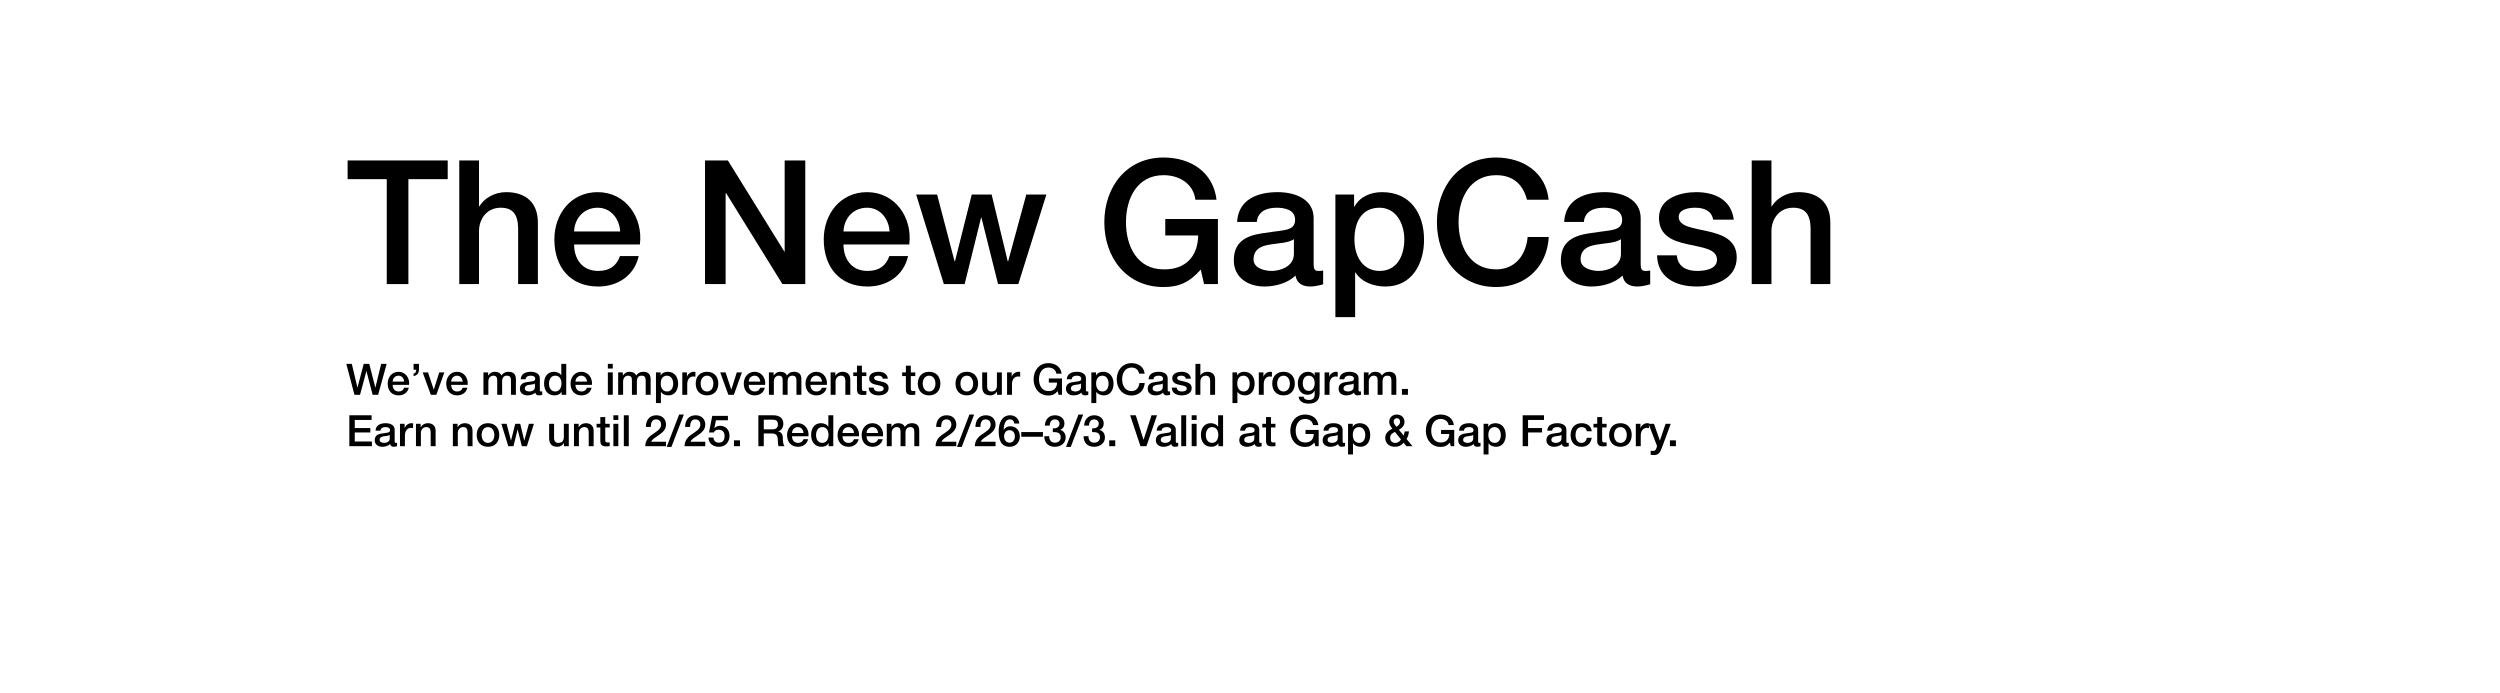 <svg width="924" height="256" viewBox="0 0 924 256" fill="none" xmlns="http://www.w3.org/2000/svg">
<path d="M647.432 105V59.304H654.727V76.264H654.855C656.647 73.256 660.424 71.016 664.776 71.016C671.944 71.016 676.487 74.856 676.487 82.28V105H669.191V84.2C669.063 79.016 667.015 76.776 662.727 76.776C657.863 76.776 654.727 80.616 654.727 85.48V105H647.432Z" fill="black"/>
<path d="M612.452 94.376H619.748C620.132 98.6 623.332 100.136 627.236 100.136C629.988 100.136 634.788 99.56 634.596 95.784C634.404 91.944 629.092 91.496 623.78 90.28C618.404 89.128 613.156 87.208 613.156 80.488C613.156 73.256 620.964 71.016 626.98 71.016C633.764 71.016 639.908 73.832 640.804 81.192H633.188C632.548 77.736 629.668 76.776 626.468 76.776C624.356 76.776 620.452 77.288 620.452 80.168C620.452 83.752 625.828 84.264 631.204 85.48C636.516 86.696 641.892 88.616 641.892 95.144C641.892 103.016 633.956 105.896 627.108 105.896C618.788 105.896 612.58 102.184 612.452 94.376Z" fill="black"/>
<path d="M599.098 93.864V88.424C596.858 89.896 593.338 89.832 590.138 90.408C587.002 90.92 584.186 92.072 584.186 95.912C584.186 99.176 588.346 100.136 590.906 100.136C594.106 100.136 599.098 98.472 599.098 93.864ZM606.394 80.616V97.64C606.394 99.432 606.778 100.136 608.122 100.136C608.57 100.136 609.146 100.136 609.914 100.008V105.064C608.826 105.448 606.522 105.896 605.306 105.896C602.362 105.896 600.25 104.872 599.674 101.864C596.794 104.68 592.122 105.896 588.218 105.896C582.266 105.896 576.89 102.696 576.89 96.232C576.89 87.976 583.482 86.632 589.626 85.928C594.874 84.968 599.546 85.544 599.546 81.256C599.546 77.48 595.642 76.776 592.698 76.776C588.602 76.776 585.722 78.44 585.402 82.024H578.106C578.618 73.512 585.85 71.016 593.146 71.016C599.61 71.016 606.394 73.64 606.394 80.616Z" fill="black"/>
<path d="M572.366 73.832H564.366C563.022 68.584 559.63 64.744 552.974 64.744C543.182 64.744 539.086 73.384 539.086 82.152C539.086 90.92 543.182 99.56 552.974 99.56C560.078 99.56 563.982 94.248 564.622 87.592H572.43C571.79 98.536 564.046 106.088 552.974 106.088C539.278 106.088 531.086 95.208 531.086 82.152C531.086 69.096 539.278 58.216 552.974 58.216C563.278 58.28 571.406 63.976 572.366 73.832Z" fill="black"/>
<path d="M519.033 88.488C519.033 82.472 515.897 76.776 509.881 76.776C503.737 76.776 500.601 81.448 500.601 88.488C500.601 95.144 503.993 100.136 509.881 100.136C516.537 100.136 519.033 94.248 519.033 88.488ZM493.561 117.224V71.912H500.473V76.392H500.601C502.649 72.616 506.617 71.016 510.841 71.016C521.273 71.016 526.329 78.952 526.329 88.616C526.329 97.512 521.849 105.896 512.057 105.896C507.833 105.896 503.289 104.36 500.985 100.712H500.857V117.224H493.561Z" fill="black"/>
<path d="M478.223 93.864V88.424C475.983 89.896 472.463 89.832 469.263 90.408C466.127 90.92 463.311 92.072 463.311 95.912C463.311 99.176 467.471 100.136 470.031 100.136C473.231 100.136 478.223 98.472 478.223 93.864ZM485.519 80.616V97.64C485.519 99.432 485.903 100.136 487.247 100.136C487.695 100.136 488.271 100.136 489.039 100.008V105.064C487.951 105.448 485.647 105.896 484.431 105.896C481.487 105.896 479.375 104.872 478.799 101.864C475.919 104.68 471.247 105.896 467.343 105.896C461.391 105.896 456.015 102.696 456.015 96.232C456.015 87.976 462.607 86.632 468.751 85.928C473.999 84.968 478.671 85.544 478.671 81.256C478.671 77.48 474.767 76.776 471.823 76.776C467.727 76.776 464.847 78.44 464.527 82.024H457.231C457.743 73.512 464.975 71.016 472.271 71.016C478.735 71.016 485.519 73.64 485.519 80.616Z" fill="black"/>
<path d="M450.14 80.936V105H445.02L443.804 99.624C439.516 104.488 435.612 106.088 430.044 106.088C416.348 106.088 408.156 95.208 408.156 82.152C408.156 69.096 416.348 58.216 430.044 58.216C440.028 58.216 448.412 63.528 449.628 73.832H441.82C441.052 67.816 435.804 64.744 430.044 64.744C420.252 64.744 416.156 73.384 416.156 82.152C416.156 90.92 420.252 99.56 430.044 99.56C438.236 99.688 442.716 94.76 442.844 87.016H430.684V80.936H450.14Z" fill="black"/>
<path d="M348.851 105L338.611 71.912H346.355L352.819 96.616H352.947L359.155 71.912H366.515L372.467 96.616H372.595L379.315 71.912H386.739L376.371 105H368.883L362.739 80.424H362.611L356.531 105H348.851Z" fill="black"/>
<path d="M336.073 90.344H311.753C311.753 95.528 314.569 100.136 320.649 100.136C324.873 100.136 327.433 98.28 328.713 94.632H335.625C334.025 101.864 327.881 105.896 320.649 105.896C310.281 105.896 304.457 98.664 304.457 88.488C304.457 79.08 310.601 71.016 320.457 71.016C330.889 71.016 337.289 80.424 336.073 90.344ZM311.753 85.544H328.777C328.521 80.936 325.385 76.776 320.457 76.776C315.401 76.776 311.945 80.616 311.753 85.544Z" fill="black"/>
<path d="M260.573 105V59.304H269.021L289.885 92.968H290.013V59.304H297.629V105H289.181L268.381 71.4H268.189V105H260.573Z" fill="black"/>
<path d="M236.51 90.344H212.19C212.19 95.528 215.006 100.136 221.086 100.136C225.31 100.136 227.87 98.28 229.15 94.632H236.062C234.462 101.864 228.318 105.896 221.086 105.896C210.718 105.896 204.894 98.664 204.894 88.488C204.894 79.08 211.038 71.016 220.894 71.016C231.326 71.016 237.726 80.424 236.51 90.344ZM212.19 85.544H229.214C228.958 80.936 225.822 76.776 220.894 76.776C215.838 76.776 212.382 80.616 212.19 85.544Z" fill="black"/>
<path d="M169.744 105V59.304H177.04V76.264H177.168C178.96 73.256 182.736 71.016 187.088 71.016C194.256 71.016 198.8 74.856 198.8 82.28V105H191.504V84.2C191.376 79.016 189.328 76.776 185.04 76.776C180.176 76.776 177.04 80.616 177.04 85.48V105H169.744Z" fill="black"/>
<path d="M128.479 66.216V59.304H165.471V66.216H150.943V105H142.943V66.216H128.479Z" fill="black"/>
<path d="M617.196 164.909V162.749H619.42V164.909H617.196Z" fill="black"/>
<path d="M612.447 164.876L609.311 156.636H611.311L613.471 162.812H613.503L615.599 156.636H617.503L614.287 165.356C613.695 166.844 613.263 168.188 611.359 168.188C610.927 168.188 610.511 168.156 610.095 168.092V166.556C610.383 166.604 610.671 166.668 610.959 166.668C611.807 166.668 612.015 166.22 612.239 165.516L612.447 164.876Z" fill="black"/>
<path d="M604.598 164.909V156.637H606.31V158.237H606.342C606.55 157.357 607.638 156.413 608.758 156.413C609.174 156.413 609.286 156.445 609.446 156.461V158.221C609.19 158.189 608.918 158.141 608.662 158.141C607.414 158.141 606.422 159.149 606.422 160.973V164.909H604.598Z" fill="black"/>
<path d="M598.906 163.693C600.538 163.693 601.258 162.205 601.258 160.765C601.258 159.341 600.538 157.853 598.906 157.853C597.274 157.853 596.554 159.341 596.554 160.765C596.554 162.205 597.274 163.693 598.906 163.693ZM598.906 165.133C596.25 165.133 594.73 163.309 594.73 160.765C594.73 158.237 596.25 156.413 598.906 156.413C601.562 156.413 603.082 158.237 603.082 160.765C603.082 163.309 601.562 165.133 598.906 165.133Z" fill="black"/>
<path d="M588.954 157.996V156.636H590.33V154.156H592.154V156.636H593.802V157.996H592.154V162.412C592.154 163.164 592.218 163.548 593.034 163.548C593.29 163.548 593.546 163.548 593.802 163.484V164.892C593.402 164.924 593.018 164.988 592.618 164.988C590.714 164.988 590.362 164.252 590.33 162.876V157.996H588.954Z" fill="black"/>
<path d="M588.303 159.405H586.479C586.335 158.397 585.599 157.853 584.591 157.853C583.647 157.853 582.319 158.349 582.319 160.861C582.319 162.237 582.927 163.693 584.511 163.693C585.567 163.693 586.303 162.989 586.479 161.805H588.303C587.967 163.949 586.639 165.133 584.511 165.133C581.919 165.133 580.495 163.293 580.495 160.861C580.495 158.365 581.855 156.413 584.575 156.413C586.495 156.413 588.127 157.373 588.303 159.405Z" fill="black"/>
<path d="M577.109 162.125V160.765C576.549 161.133 575.669 161.117 574.869 161.261C574.085 161.389 573.381 161.677 573.381 162.637C573.381 163.453 574.421 163.693 575.061 163.693C575.861 163.693 577.109 163.277 577.109 162.125ZM578.933 158.813V163.069C578.933 163.517 579.029 163.693 579.365 163.693C579.477 163.693 579.621 163.693 579.813 163.661V164.925C579.541 165.021 578.965 165.133 578.661 165.133C577.925 165.133 577.397 164.877 577.253 164.125C576.533 164.829 575.365 165.133 574.389 165.133C572.901 165.133 571.557 164.333 571.557 162.717C571.557 160.653 573.205 160.317 574.741 160.141C576.053 159.901 577.221 160.045 577.221 158.973C577.221 158.029 576.245 157.853 575.509 157.853C574.485 157.853 573.765 158.269 573.685 159.165H571.861C571.989 157.037 573.797 156.413 575.621 156.413C577.237 156.413 578.933 157.069 578.933 158.813Z" fill="black"/>
<path d="M562.776 164.908V153.484H570.664V155.212H564.776V158.204H569.944V159.836H564.776V164.908H562.776Z" fill="black"/>
<path d="M554.702 160.781C554.702 159.277 553.918 157.853 552.414 157.853C550.878 157.853 550.094 159.021 550.094 160.781C550.094 162.445 550.942 163.693 552.414 163.693C554.078 163.693 554.702 162.221 554.702 160.781ZM548.334 167.965V156.637H550.062V157.757H550.094C550.606 156.813 551.598 156.413 552.654 156.413C555.262 156.413 556.526 158.397 556.526 160.813C556.526 163.037 555.406 165.133 552.958 165.133C551.902 165.133 550.766 164.749 550.19 163.837H550.158V167.965H548.334Z" fill="black"/>
<path d="M544.499 162.125V160.765C543.939 161.133 543.059 161.117 542.259 161.261C541.475 161.389 540.771 161.677 540.771 162.637C540.771 163.453 541.811 163.693 542.451 163.693C543.251 163.693 544.499 163.277 544.499 162.125ZM546.323 158.813V163.069C546.323 163.517 546.419 163.693 546.755 163.693C546.867 163.693 547.011 163.693 547.203 163.661V164.925C546.931 165.021 546.355 165.133 546.051 165.133C545.315 165.133 544.787 164.877 544.643 164.125C543.923 164.829 542.755 165.133 541.779 165.133C540.291 165.133 538.947 164.333 538.947 162.717C538.947 160.653 540.595 160.317 542.131 160.141C543.443 159.901 544.611 160.045 544.611 158.973C544.611 158.029 543.635 157.853 542.899 157.853C541.875 157.853 541.155 158.269 541.075 159.165H539.251C539.379 157.037 541.187 156.413 543.011 156.413C544.627 156.413 546.323 157.069 546.323 158.813Z" fill="black"/>
<path d="M537.479 158.892V164.908H536.199L535.895 163.564C534.823 164.78 533.847 165.18 532.455 165.18C529.031 165.18 526.983 162.46 526.983 159.196C526.983 155.932 529.031 153.212 532.455 153.212C534.951 153.212 537.047 154.54 537.351 157.116H535.399C535.207 155.612 533.895 154.844 532.455 154.844C530.007 154.844 528.983 157.004 528.983 159.196C528.983 161.388 530.007 163.548 532.455 163.548C534.503 163.58 535.623 162.348 535.655 160.412H532.615V158.892H537.479Z" fill="black"/>
<path d="M516.299 154.572C515.627 154.572 515.083 155.068 515.083 155.836C515.083 156.588 515.707 157.164 516.123 157.74C516.811 157.276 517.467 156.796 517.467 155.884C517.467 155.132 517.003 154.572 516.299 154.572ZM517.803 162.412L515.563 159.628C514.891 160.044 513.803 160.412 513.803 161.772C513.803 163.004 514.587 163.692 515.643 163.692C516.971 163.692 517.451 162.876 517.803 162.412ZM519.819 164.908L518.779 163.628C517.931 164.668 516.907 165.132 515.579 165.132C513.483 165.132 511.979 163.884 511.979 161.74C511.979 160.124 513.291 159.1 514.603 158.428C514.011 157.676 513.451 156.924 513.451 155.932C513.451 154.284 514.699 153.212 516.251 153.212C517.723 153.212 519.099 154.124 519.099 155.948C519.099 157.292 518.139 158.252 517.035 158.844L518.811 160.988C518.939 160.636 519.083 160.188 519.163 159.452H520.763C520.651 160.444 520.379 161.452 519.867 162.252L522.059 164.908H519.819Z" fill="black"/>
<path d="M504.608 160.781C504.608 159.277 503.824 157.853 502.32 157.853C500.784 157.853 500 159.021 500 160.781C500 162.445 500.848 163.693 502.32 163.693C503.984 163.693 504.608 162.221 504.608 160.781ZM498.24 167.965V156.637H499.968V157.757H500C500.512 156.813 501.504 156.413 502.56 156.413C505.168 156.413 506.432 158.397 506.432 160.813C506.432 163.037 505.312 165.133 502.864 165.133C501.808 165.133 500.672 164.749 500.096 163.837H500.064V167.965H498.24Z" fill="black"/>
<path d="M494.406 162.125V160.765C493.846 161.133 492.966 161.117 492.166 161.261C491.382 161.389 490.678 161.677 490.678 162.637C490.678 163.453 491.718 163.693 492.358 163.693C493.158 163.693 494.406 163.277 494.406 162.125ZM496.23 158.813V163.069C496.23 163.517 496.326 163.693 496.662 163.693C496.774 163.693 496.918 163.693 497.11 163.661V164.925C496.838 165.021 496.262 165.133 495.958 165.133C495.222 165.133 494.694 164.877 494.55 164.125C493.83 164.829 492.662 165.133 491.686 165.133C490.198 165.133 488.854 164.333 488.854 162.717C488.854 160.653 490.502 160.317 492.038 160.141C493.35 159.901 494.518 160.045 494.518 158.973C494.518 158.029 493.542 157.853 492.806 157.853C491.782 157.853 491.062 158.269 490.982 159.165H489.158C489.286 157.037 491.094 156.413 492.918 156.413C494.534 156.413 496.23 157.069 496.23 158.813Z" fill="black"/>
<path d="M487.385 158.892V164.908H486.105L485.801 163.564C484.729 164.78 483.753 165.18 482.361 165.18C478.937 165.18 476.889 162.46 476.889 159.196C476.889 155.932 478.937 153.212 482.361 153.212C484.857 153.212 486.953 154.54 487.257 157.116H485.305C485.113 155.612 483.801 154.844 482.361 154.844C479.913 154.844 478.889 157.004 478.889 159.196C478.889 161.388 479.913 163.548 482.361 163.548C484.409 163.58 485.529 162.348 485.561 160.412H482.521V158.892H487.385Z" fill="black"/>
<path d="M466.548 157.996V156.636H467.924V154.156H469.748V156.636H471.396V157.996H469.748V162.412C469.748 163.164 469.812 163.548 470.628 163.548C470.884 163.548 471.14 163.548 471.396 163.484V164.892C470.996 164.924 470.612 164.988 470.212 164.988C468.308 164.988 467.956 164.252 467.924 162.876V157.996H466.548Z" fill="black"/>
<path d="M463.593 162.125V160.765C463.033 161.133 462.153 161.117 461.353 161.261C460.569 161.389 459.865 161.677 459.865 162.637C459.865 163.453 460.905 163.693 461.545 163.693C462.345 163.693 463.593 163.277 463.593 162.125ZM465.417 158.813V163.069C465.417 163.517 465.513 163.693 465.849 163.693C465.961 163.693 466.105 163.693 466.297 163.661V164.925C466.025 165.021 465.449 165.133 465.145 165.133C464.409 165.133 463.881 164.877 463.737 164.125C463.017 164.829 461.849 165.133 460.873 165.133C459.385 165.133 458.041 164.333 458.041 162.717C458.041 160.653 459.689 160.317 461.225 160.141C462.537 159.901 463.705 160.045 463.705 158.973C463.705 158.029 462.729 157.853 461.993 157.853C460.969 157.853 460.249 158.269 460.169 159.165H458.345C458.473 157.037 460.281 156.413 462.105 156.413C463.721 156.413 465.417 157.069 465.417 158.813Z" fill="black"/>
<path d="M445.679 160.86C445.679 162.284 446.383 163.692 447.967 163.692C449.599 163.692 450.287 162.204 450.287 160.764C450.287 158.94 449.407 157.852 447.999 157.852C446.287 157.852 445.679 159.372 445.679 160.86ZM452.047 153.484V164.908H450.319V163.788H450.287C449.807 164.732 448.767 165.132 447.727 165.132C445.119 165.132 443.855 163.196 443.855 160.716C443.855 157.724 445.631 156.412 447.439 156.412C448.479 156.412 449.631 156.796 450.191 157.708H450.223V153.484H452.047Z" fill="black"/>
<path d="M440.443 164.908V156.636H442.267V164.908H440.443ZM440.443 155.212V153.484H442.267V155.212H440.443Z" fill="black"/>
<path d="M436.584 164.908V153.484H438.408V164.908H436.584Z" fill="black"/>
<path d="M432.749 162.125V160.765C432.189 161.133 431.309 161.117 430.509 161.261C429.725 161.389 429.021 161.677 429.021 162.637C429.021 163.453 430.061 163.693 430.701 163.693C431.501 163.693 432.749 163.277 432.749 162.125ZM434.573 158.813V163.069C434.573 163.517 434.669 163.693 435.005 163.693C435.117 163.693 435.261 163.693 435.453 163.661V164.925C435.181 165.021 434.605 165.133 434.301 165.133C433.565 165.133 433.037 164.877 432.893 164.125C432.173 164.829 431.005 165.133 430.029 165.133C428.541 165.133 427.197 164.333 427.197 162.717C427.197 160.653 428.845 160.317 430.381 160.141C431.693 159.901 432.861 160.045 432.861 158.973C432.861 158.029 431.885 157.853 431.149 157.853C430.125 157.853 429.405 158.269 429.325 159.165H427.501C427.629 157.037 429.437 156.413 431.261 156.413C432.877 156.413 434.573 157.069 434.573 158.813Z" fill="black"/>
<path d="M421.507 164.908L417.699 153.484H419.779L422.643 162.524H422.675L425.603 153.484H427.635L423.731 164.908H421.507Z" fill="black"/>
<path d="M409.977 164.909V162.749H412.201V164.909H409.977Z" fill="black"/>
<path d="M403.63 159.708V158.348C404.846 158.396 406.11 157.964 406.11 156.588C406.11 155.644 405.374 155.004 404.366 155.004C403.102 155.004 402.478 156.14 402.51 157.292H400.686C400.782 155.116 402.142 153.484 404.398 153.484C406.142 153.484 407.934 154.492 407.934 156.476C407.934 157.596 407.422 158.492 406.35 158.876V158.908C407.614 159.164 408.382 160.268 408.382 161.708C408.382 163.82 406.558 165.132 404.414 165.132C401.822 165.132 400.526 163.564 400.478 161.228H402.302C402.254 162.588 402.99 163.612 404.414 163.612C405.63 163.612 406.558 162.892 406.558 161.612C406.558 159.868 405.07 159.644 403.63 159.708Z" fill="black"/>
<path d="M394.005 165.18L398.597 153.212H400.341L395.749 165.18H394.005Z" fill="black"/>
<path d="M389.115 159.708V158.348C390.331 158.396 391.595 157.964 391.595 156.588C391.595 155.644 390.859 155.004 389.851 155.004C388.587 155.004 387.963 156.14 387.995 157.292H386.171C386.267 155.116 387.627 153.484 389.883 153.484C391.627 153.484 393.419 154.492 393.419 156.476C393.419 157.596 392.907 158.492 391.835 158.876V158.908C393.099 159.164 393.867 160.268 393.867 161.708C393.867 163.82 392.043 165.132 389.899 165.132C387.307 165.132 386.011 163.564 385.963 161.228H387.787C387.739 162.588 388.475 163.612 389.899 163.612C391.115 163.612 392.043 162.892 392.043 161.612C392.043 159.868 390.555 159.644 389.115 159.708Z" fill="black"/>
<path d="M377.467 161.42V159.692H385.467V161.42H377.467Z" fill="black"/>
<path d="M373.136 163.612C374.448 163.612 375.104 162.476 375.104 161.276C375.104 160.076 374.448 158.988 373.136 158.988C371.808 158.988 371.12 160.044 371.12 161.276C371.12 162.492 371.808 163.612 373.136 163.612ZM376.72 156.54H374.896C374.816 155.628 374.208 155.004 373.264 155.004C371.28 155.004 371.056 157.372 370.944 158.844L370.976 158.876C371.472 157.996 372.4 157.548 373.392 157.548C375.616 157.548 376.928 159.164 376.928 161.308C376.928 163.484 375.44 165.132 373.2 165.132C369.904 165.132 369.12 162.54 369.12 159.276C369.12 156.604 370.176 153.484 373.344 153.484C375.12 153.484 376.624 154.716 376.72 156.54Z" fill="black"/>
<path d="M367.957 163.276V164.908H360.309C360.325 163.068 361.269 161.676 362.773 160.668C364.229 159.612 366.117 158.732 366.149 156.988C366.165 156.188 365.829 155.004 364.261 155.004C362.821 155.004 362.389 156.236 362.341 157.804H360.517C360.517 155.324 361.877 153.484 364.373 153.484C367.109 153.484 367.973 155.484 367.973 156.924C367.973 158.7 366.757 159.804 365.477 160.7C364.181 161.596 362.821 162.284 362.501 163.276H367.957Z" fill="black"/>
<path d="M353.708 165.18L358.3 153.212H360.044L355.452 165.18H353.708Z" fill="black"/>
<path d="M353.442 163.276V164.908H345.794C345.81 163.068 346.754 161.676 348.258 160.668C349.714 159.612 351.602 158.732 351.634 156.988C351.65 156.188 351.314 155.004 349.746 155.004C348.306 155.004 347.874 156.236 347.826 157.804H346.002C346.002 155.324 347.362 153.484 349.858 153.484C352.594 153.484 353.458 155.484 353.458 156.924C353.458 158.7 352.242 159.804 350.962 160.7C349.666 161.596 348.306 162.284 347.986 163.276H353.442Z" fill="black"/>
<path d="M327.755 164.909V156.637H329.483V157.789H329.531C330.075 156.973 330.763 156.413 332.075 156.413C333.083 156.413 334.027 156.845 334.395 157.789C335.003 156.941 335.787 156.413 336.987 156.413C338.731 156.413 339.755 157.181 339.755 159.197V164.909H337.931V160.077C337.931 158.765 337.851 157.853 336.427 157.853C335.195 157.853 334.667 158.669 334.667 160.061V164.909H332.843V159.597C332.843 158.461 332.491 157.853 331.387 157.853C330.443 157.853 329.579 158.621 329.579 159.997V164.909H327.755Z" fill="black"/>
<path d="M326.368 161.245H320.288C320.288 162.541 320.992 163.693 322.512 163.693C323.568 163.693 324.208 163.229 324.528 162.317H326.256C325.856 164.125 324.32 165.133 322.512 165.133C319.92 165.133 318.464 163.325 318.464 160.781C318.464 158.429 320 156.413 322.464 156.413C325.072 156.413 326.672 158.765 326.368 161.245ZM320.288 160.045H324.544C324.48 158.893 323.696 157.853 322.464 157.853C321.2 157.853 320.336 158.813 320.288 160.045Z" fill="black"/>
<path d="M317.477 161.245H311.397C311.397 162.541 312.101 163.693 313.621 163.693C314.677 163.693 315.317 163.229 315.637 162.317H317.365C316.965 164.125 315.429 165.133 313.621 165.133C311.029 165.133 309.573 163.325 309.573 160.781C309.573 158.429 311.109 156.413 313.573 156.413C316.181 156.413 317.781 158.765 317.477 161.245ZM311.397 160.045H315.653C315.589 158.893 314.805 157.853 313.573 157.853C312.309 157.853 311.445 158.813 311.397 160.045Z" fill="black"/>
<path d="M301.616 160.86C301.616 162.284 302.32 163.692 303.904 163.692C305.536 163.692 306.224 162.204 306.224 160.764C306.224 158.94 305.344 157.852 303.936 157.852C302.224 157.852 301.616 159.372 301.616 160.86ZM307.984 153.484V164.908H306.256V163.788H306.224C305.744 164.732 304.704 165.132 303.664 165.132C301.056 165.132 299.792 163.196 299.792 160.716C299.792 157.724 301.568 156.412 303.376 156.412C304.416 156.412 305.568 156.796 306.128 157.708H306.16V153.484H307.984Z" fill="black"/>
<path d="M298.805 161.245H292.725C292.725 162.541 293.429 163.693 294.949 163.693C296.005 163.693 296.645 163.229 296.965 162.317H298.693C298.293 164.125 296.757 165.133 294.949 165.133C292.357 165.133 290.901 163.325 290.901 160.781C290.901 158.429 292.437 156.413 294.901 156.413C297.509 156.413 299.109 158.765 298.805 161.245ZM292.725 160.045H296.981C296.917 158.893 296.133 157.853 294.901 157.853C293.637 157.853 292.773 158.813 292.725 160.045Z" fill="black"/>
<path d="M282.292 155.116V158.684H285.572C286.836 158.684 287.524 158.06 287.524 156.86C287.524 155.404 286.58 155.116 285.54 155.116H282.292ZM280.292 164.908V153.484H285.748C288.244 153.484 289.524 154.636 289.524 156.572C289.524 158.764 288.004 159.324 287.636 159.452V159.484C288.324 159.58 289.332 160.092 289.332 161.9C289.332 163.228 289.524 164.444 289.956 164.908H287.812C287.508 164.412 287.508 163.788 287.508 163.228C287.508 161.132 287.076 160.204 285.236 160.204H282.292V164.908H280.292Z" fill="black"/>
<path d="M271.274 164.909V162.749H273.498V164.909H271.274Z" fill="black"/>
<path d="M262.047 159.836L263.247 153.708H269.039V155.34H264.607L264.031 158.188L264.063 158.22C264.559 157.676 265.375 157.372 266.127 157.372C268.351 157.372 269.631 158.972 269.631 161.116C269.631 162.908 268.511 165.132 265.759 165.132C263.599 165.132 261.919 163.964 261.839 161.724H263.663C263.775 162.924 264.543 163.612 265.727 163.612C267.279 163.612 267.807 162.508 267.807 161.148C267.807 159.916 267.151 158.812 265.679 158.812C264.911 158.812 264.159 159.052 263.871 159.836H262.047Z" fill="black"/>
<path d="M260.66 163.276V164.908H253.012C253.028 163.068 253.972 161.676 255.476 160.668C256.932 159.612 258.82 158.732 258.852 156.988C258.868 156.188 258.532 155.004 256.964 155.004C255.524 155.004 255.092 156.236 255.044 157.804H253.22C253.22 155.324 254.58 153.484 257.076 153.484C259.812 153.484 260.676 155.484 260.676 156.924C260.676 158.7 259.46 159.804 258.18 160.7C256.884 161.596 255.524 162.284 255.204 163.276H260.66Z" fill="black"/>
<path d="M246.411 165.18L251.003 153.212H252.747L248.155 165.18H246.411Z" fill="black"/>
<path d="M246.145 163.276V164.908H238.497C238.513 163.068 239.457 161.676 240.961 160.668C242.417 159.612 244.305 158.732 244.337 156.988C244.353 156.188 244.017 155.004 242.449 155.004C241.009 155.004 240.577 156.236 240.529 157.804H238.705C238.705 155.324 240.065 153.484 242.561 153.484C245.297 153.484 246.161 155.484 246.161 156.924C246.161 158.7 244.945 159.804 243.665 160.7C242.369 161.596 241.009 162.284 240.689 163.276H246.145Z" fill="black"/>
<path d="M230.568 164.908V153.484H232.392V164.908H230.568Z" fill="black"/>
<path d="M226.709 164.908V156.636H228.533V164.908H226.709ZM226.709 155.212V153.484H228.533V155.212H226.709Z" fill="black"/>
<path d="M220.501 157.996V156.636H221.877V154.156H223.701V156.636H225.349V157.996H223.701V162.412C223.701 163.164 223.765 163.548 224.581 163.548C224.837 163.548 225.093 163.548 225.349 163.484V164.892C224.949 164.924 224.565 164.988 224.165 164.988C222.261 164.988 221.909 164.252 221.877 162.876V157.996H220.501Z" fill="black"/>
<path d="M212.145 164.909V156.637H213.873V157.853L213.905 157.885C214.449 156.973 215.393 156.413 216.481 156.413C218.273 156.413 219.409 157.373 219.409 159.229V164.909H217.585V159.709C217.553 158.413 217.041 157.853 215.969 157.853C214.753 157.853 213.969 158.813 213.969 160.029V164.909H212.145Z" fill="black"/>
<path d="M210.222 156.636V164.908H208.43V163.756H208.398C207.95 164.588 206.958 165.132 206.046 165.132C203.886 165.132 202.958 164.044 202.958 161.884V156.636H204.782V161.708C204.782 163.164 205.374 163.692 206.366 163.692C207.886 163.692 208.398 162.716 208.398 161.436V156.636H210.222Z" fill="black"/>
<path d="M187.86 164.908L185.299 156.636H187.236L188.852 162.812H188.883L190.436 156.636H192.275L193.763 162.812H193.796L195.476 156.636H197.331L194.74 164.908H192.868L191.332 158.764H191.299L189.779 164.908H187.86Z" fill="black"/>
<path d="M180.359 163.693C181.991 163.693 182.711 162.205 182.711 160.765C182.711 159.341 181.991 157.853 180.359 157.853C178.727 157.853 178.007 159.341 178.007 160.765C178.007 162.205 178.727 163.693 180.359 163.693ZM180.359 165.133C177.703 165.133 176.183 163.309 176.183 160.765C176.183 158.237 177.703 156.413 180.359 156.413C183.015 156.413 184.535 158.237 184.535 160.765C184.535 163.309 183.015 165.133 180.359 165.133Z" fill="black"/>
<path d="M167.38 164.909V156.637H169.108V157.853L169.14 157.885C169.684 156.973 170.628 156.413 171.716 156.413C173.508 156.413 174.644 157.373 174.644 159.229V164.909H172.82V159.709C172.788 158.413 172.276 157.853 171.204 157.853C169.988 157.853 169.204 158.813 169.204 160.029V164.909H167.38Z" fill="black"/>
<path d="M153.739 164.909V156.637H155.467V157.853L155.499 157.885C156.043 156.973 156.987 156.413 158.075 156.413C159.867 156.413 161.003 157.373 161.003 159.229V164.909H159.179V159.709C159.147 158.413 158.635 157.853 157.563 157.853C156.347 157.853 155.563 158.813 155.563 160.029V164.909H153.739Z" fill="black"/>
<path d="M147.833 164.909V156.637H149.545V158.237H149.577C149.785 157.357 150.873 156.413 151.993 156.413C152.409 156.413 152.521 156.445 152.681 156.461V158.221C152.425 158.189 152.153 158.141 151.897 158.141C150.649 158.141 149.657 159.149 149.657 160.973V164.909H147.833Z" fill="black"/>
<path d="M144.046 162.125V160.765C143.486 161.133 142.606 161.117 141.806 161.261C141.022 161.389 140.318 161.677 140.318 162.637C140.318 163.453 141.358 163.693 141.998 163.693C142.798 163.693 144.046 163.277 144.046 162.125ZM145.87 158.813V163.069C145.87 163.517 145.966 163.693 146.302 163.693C146.414 163.693 146.558 163.693 146.75 163.661V164.925C146.478 165.021 145.902 165.133 145.598 165.133C144.862 165.133 144.334 164.877 144.19 164.125C143.47 164.829 142.302 165.133 141.326 165.133C139.838 165.133 138.494 164.333 138.494 162.717C138.494 160.653 140.142 160.317 141.678 160.141C142.99 159.901 144.158 160.045 144.158 158.973C144.158 158.029 143.182 157.853 142.446 157.853C141.422 157.853 140.702 158.269 140.622 159.165H138.798C138.926 157.037 140.734 156.413 142.558 156.413C144.174 156.413 145.87 157.069 145.87 158.813Z" fill="black"/>
<path d="M129.12 164.908V153.484H137.344V155.212H131.12V158.204H136.88V159.836H131.12V163.18H137.456V164.908H129.12Z" fill="black"/>
<path d="M518.149 145.909V143.749H520.373V145.909H518.149Z" fill="black"/>
<path d="M504.083 145.909V137.637H505.811V138.789H505.859C506.403 137.973 507.091 137.413 508.403 137.413C509.411 137.413 510.355 137.845 510.723 138.789C511.331 137.941 512.115 137.413 513.315 137.413C515.059 137.413 516.083 138.181 516.083 140.197V145.909H514.259V141.077C514.259 139.765 514.179 138.853 512.755 138.853C511.523 138.853 510.995 139.669 510.995 141.061V145.909H509.171V140.597C509.171 139.461 508.819 138.853 507.715 138.853C506.771 138.853 505.907 139.621 505.907 140.997V145.909H504.083Z" fill="black"/>
<path d="M500.296 143.125V141.765C499.736 142.133 498.856 142.117 498.056 142.261C497.272 142.389 496.568 142.677 496.568 143.637C496.568 144.453 497.608 144.693 498.248 144.693C499.048 144.693 500.296 144.277 500.296 143.125ZM502.12 139.813V144.069C502.12 144.517 502.216 144.693 502.552 144.693C502.664 144.693 502.808 144.693 503 144.661V145.925C502.728 146.021 502.152 146.133 501.848 146.133C501.112 146.133 500.584 145.877 500.44 145.125C499.72 145.829 498.552 146.133 497.576 146.133C496.088 146.133 494.744 145.333 494.744 143.717C494.744 141.653 496.392 141.317 497.928 141.141C499.24 140.901 500.408 141.045 500.408 139.973C500.408 139.029 499.432 138.853 498.696 138.853C497.672 138.853 496.952 139.269 496.872 140.165H495.048C495.176 138.037 496.984 137.413 498.808 137.413C500.424 137.413 502.12 138.069 502.12 139.813Z" fill="black"/>
<path d="M489.567 145.909V137.637H491.279V139.237H491.311C491.519 138.357 492.607 137.413 493.727 137.413C494.143 137.413 494.255 137.445 494.415 137.461V139.221C494.159 139.189 493.887 139.141 493.631 139.141C492.383 139.141 491.391 140.149 491.391 141.973V145.909H489.567Z" fill="black"/>
<path d="M483.683 144.469C485.299 144.469 485.907 142.997 485.907 141.589C485.907 140.165 485.267 138.853 483.683 138.853C482.067 138.853 481.507 140.357 481.507 141.733C481.507 143.093 482.163 144.469 483.683 144.469ZM487.731 137.637V145.477C487.731 147.957 486.275 149.189 483.667 149.189C482.003 149.189 480.131 148.549 479.971 146.613H481.795C482.019 147.653 482.851 147.829 483.779 147.829C485.251 147.829 485.907 147.077 485.907 145.717V144.453H485.875C485.363 145.365 484.419 145.909 483.395 145.909C480.771 145.909 479.683 143.925 479.683 141.557C479.683 139.333 481.075 137.413 483.427 137.413C484.467 137.413 485.411 137.845 485.875 138.773H485.907V137.637H487.731Z" fill="black"/>
<path d="M474.39 144.693C476.022 144.693 476.742 143.205 476.742 141.765C476.742 140.341 476.022 138.853 474.39 138.853C472.758 138.853 472.038 140.341 472.038 141.765C472.038 143.205 472.758 144.693 474.39 144.693ZM474.39 146.133C471.734 146.133 470.214 144.309 470.214 141.765C470.214 139.237 471.734 137.413 474.39 137.413C477.046 137.413 478.566 139.237 478.566 141.765C478.566 144.309 477.046 146.133 474.39 146.133Z" fill="black"/>
<path d="M465.255 145.909V137.637H466.967V139.237H466.999C467.207 138.357 468.295 137.413 469.415 137.413C469.831 137.413 469.943 137.445 470.103 137.461V139.221C469.847 139.189 469.575 139.141 469.319 139.141C468.071 139.141 467.079 140.149 467.079 141.973V145.909H465.255Z" fill="black"/>
<path d="M461.889 141.781C461.889 140.277 461.105 138.853 459.601 138.853C458.065 138.853 457.281 140.021 457.281 141.781C457.281 143.445 458.129 144.693 459.601 144.693C461.265 144.693 461.889 143.221 461.889 141.781ZM455.521 148.965V137.637H457.249V138.757H457.281C457.793 137.813 458.785 137.413 459.841 137.413C462.449 137.413 463.713 139.397 463.713 141.813C463.713 144.037 462.593 146.133 460.145 146.133C459.089 146.133 457.953 145.749 457.377 144.837H457.345V148.965H455.521Z" fill="black"/>
<path d="M441.833 145.908V134.484H443.657V138.724H443.689C444.137 137.972 445.081 137.412 446.169 137.412C447.961 137.412 449.097 138.372 449.097 140.228V145.908H447.273V140.708C447.241 139.412 446.729 138.852 445.657 138.852C444.441 138.852 443.657 139.812 443.657 141.028V145.908H441.833Z" fill="black"/>
<path d="M433.088 143.253H434.912C435.008 144.309 435.808 144.693 436.784 144.693C437.472 144.693 438.672 144.549 438.624 143.605C438.576 142.645 437.248 142.533 435.92 142.229C434.576 141.941 433.264 141.461 433.264 139.781C433.264 137.973 435.216 137.413 436.72 137.413C438.416 137.413 439.952 138.117 440.176 139.957H438.272C438.112 139.093 437.392 138.853 436.592 138.853C436.064 138.853 435.088 138.981 435.088 139.701C435.088 140.597 436.432 140.725 437.776 141.029C439.104 141.333 440.448 141.813 440.448 143.445C440.448 145.413 438.464 146.133 436.752 146.133C434.672 146.133 433.12 145.205 433.088 143.253Z" fill="black"/>
<path d="M429.749 143.125V141.765C429.189 142.133 428.309 142.117 427.509 142.261C426.725 142.389 426.021 142.677 426.021 143.637C426.021 144.453 427.061 144.693 427.701 144.693C428.501 144.693 429.749 144.277 429.749 143.125ZM431.573 139.813V144.069C431.573 144.517 431.669 144.693 432.005 144.693C432.117 144.693 432.261 144.693 432.453 144.661V145.925C432.181 146.021 431.605 146.133 431.301 146.133C430.565 146.133 430.037 145.877 429.893 145.125C429.173 145.829 428.005 146.133 427.029 146.133C425.541 146.133 424.197 145.333 424.197 143.717C424.197 141.653 425.845 141.317 427.381 141.141C428.693 140.901 429.861 141.045 429.861 139.973C429.861 139.029 428.885 138.853 428.149 138.853C427.125 138.853 426.405 139.269 426.325 140.165H424.501C424.629 138.037 426.437 137.413 428.261 137.413C429.877 137.413 431.573 138.069 431.573 139.813Z" fill="black"/>
<path d="M423.066 138.116H421.066C420.73 136.804 419.882 135.844 418.218 135.844C415.77 135.844 414.746 138.004 414.746 140.196C414.746 142.388 415.77 144.548 418.218 144.548C419.994 144.548 420.97 143.22 421.13 141.556H423.082C422.922 144.292 420.986 146.18 418.218 146.18C414.794 146.18 412.746 143.46 412.746 140.196C412.746 136.932 414.794 134.212 418.218 134.212C420.794 134.228 422.826 135.652 423.066 138.116Z" fill="black"/>
<path d="M409.733 141.781C409.733 140.277 408.949 138.853 407.445 138.853C405.909 138.853 405.125 140.021 405.125 141.781C405.125 143.445 405.973 144.693 407.445 144.693C409.109 144.693 409.733 143.221 409.733 141.781ZM403.365 148.965V137.637H405.093V138.757H405.125C405.637 137.813 406.629 137.413 407.685 137.413C410.293 137.413 411.557 139.397 411.557 141.813C411.557 144.037 410.437 146.133 407.989 146.133C406.933 146.133 405.797 145.749 405.221 144.837H405.189V148.965H403.365Z" fill="black"/>
<path d="M399.531 143.125V141.765C398.971 142.133 398.091 142.117 397.291 142.261C396.507 142.389 395.803 142.677 395.803 143.637C395.803 144.453 396.843 144.693 397.483 144.693C398.283 144.693 399.531 144.277 399.531 143.125ZM401.355 139.813V144.069C401.355 144.517 401.451 144.693 401.787 144.693C401.899 144.693 402.043 144.693 402.235 144.661V145.925C401.963 146.021 401.387 146.133 401.083 146.133C400.347 146.133 399.819 145.877 399.675 145.125C398.955 145.829 397.787 146.133 396.811 146.133C395.323 146.133 393.979 145.333 393.979 143.717C393.979 141.653 395.627 141.317 397.163 141.141C398.475 140.901 399.643 141.045 399.643 139.973C399.643 139.029 398.667 138.853 397.931 138.853C396.907 138.853 396.187 139.269 396.107 140.165H394.283C394.411 138.037 396.219 137.413 398.043 137.413C399.659 137.413 401.355 138.069 401.355 139.813Z" fill="black"/>
<path d="M392.51 139.892V145.908H391.23L390.926 144.564C389.854 145.78 388.878 146.18 387.486 146.18C384.062 146.18 382.014 143.46 382.014 140.196C382.014 136.932 384.062 134.212 387.486 134.212C389.982 134.212 392.078 135.54 392.382 138.116H390.43C390.238 136.612 388.926 135.844 387.486 135.844C385.038 135.844 384.014 138.004 384.014 140.196C384.014 142.388 385.038 144.548 387.486 144.548C389.534 144.58 390.654 143.348 390.686 141.412H387.646V139.892H392.51Z" fill="black"/>
<path d="M372.208 145.909V137.637H373.92V139.237H373.952C374.16 138.357 375.248 137.413 376.368 137.413C376.784 137.413 376.896 137.445 377.056 137.461V139.221C376.8 139.189 376.528 139.141 376.272 139.141C375.024 139.141 374.032 140.149 374.032 141.973V145.909H372.208Z" fill="black"/>
<path d="M370.284 137.636V145.908H368.492V144.756H368.46C368.012 145.588 367.02 146.132 366.108 146.132C363.948 146.132 363.02 145.044 363.02 142.884V137.636H364.844V142.708C364.844 144.164 365.436 144.692 366.428 144.692C367.948 144.692 368.46 143.716 368.46 142.436V137.636H370.284Z" fill="black"/>
<path d="M357.328 144.693C358.96 144.693 359.68 143.205 359.68 141.765C359.68 140.341 358.96 138.853 357.328 138.853C355.696 138.853 354.976 140.341 354.976 141.765C354.976 143.205 355.696 144.693 357.328 144.693ZM357.328 146.133C354.672 146.133 353.152 144.309 353.152 141.765C353.152 139.237 354.672 137.413 357.328 137.413C359.984 137.413 361.504 139.237 361.504 141.765C361.504 144.309 359.984 146.133 357.328 146.133Z" fill="black"/>
<path d="M343.39 144.693C345.022 144.693 345.742 143.205 345.742 141.765C345.742 140.341 345.022 138.853 343.39 138.853C341.758 138.853 341.038 140.341 341.038 141.765C341.038 143.205 341.758 144.693 343.39 144.693ZM343.39 146.133C340.734 146.133 339.214 144.309 339.214 141.765C339.214 139.237 340.734 137.413 343.39 137.413C346.046 137.413 347.566 139.237 347.566 141.765C347.566 144.309 346.046 146.133 343.39 146.133Z" fill="black"/>
<path d="M333.438 138.996V137.636H334.814V135.156H336.638V137.636H338.286V138.996H336.638V143.412C336.638 144.164 336.702 144.548 337.518 144.548C337.774 144.548 338.03 144.548 338.286 144.484V145.892C337.886 145.924 337.502 145.988 337.102 145.988C335.198 145.988 334.846 145.252 334.814 143.876V138.996H333.438Z" fill="black"/>
<path d="M321.072 143.253H322.896C322.992 144.309 323.792 144.693 324.768 144.693C325.456 144.693 326.656 144.549 326.608 143.605C326.56 142.645 325.232 142.533 323.904 142.229C322.56 141.941 321.248 141.461 321.248 139.781C321.248 137.973 323.2 137.413 324.704 137.413C326.4 137.413 327.936 138.117 328.16 139.957H326.256C326.096 139.093 325.376 138.853 324.576 138.853C324.048 138.853 323.072 138.981 323.072 139.701C323.072 140.597 324.416 140.725 325.76 141.029C327.088 141.333 328.432 141.813 328.432 143.445C328.432 145.413 326.448 146.133 324.736 146.133C322.656 146.133 321.104 145.205 321.072 143.253Z" fill="black"/>
<path d="M315.36 138.996V137.636H316.736V135.156H318.56V137.636H320.208V138.996H318.56V143.412C318.56 144.164 318.624 144.548 319.44 144.548C319.696 144.548 319.952 144.548 320.208 144.484V145.892C319.808 145.924 319.424 145.988 319.024 145.988C317.12 145.988 316.768 145.252 316.736 143.876V138.996H315.36Z" fill="black"/>
<path d="M307.005 145.909V137.637H308.733V138.853L308.765 138.885C309.309 137.973 310.253 137.413 311.341 137.413C313.133 137.413 314.269 138.373 314.269 140.229V145.909H312.445V140.709C312.413 139.413 311.901 138.853 310.829 138.853C309.613 138.853 308.829 139.813 308.829 141.029V145.909H307.005Z" fill="black"/>
<path d="M305.618 142.245H299.538C299.538 143.541 300.242 144.693 301.762 144.693C302.818 144.693 303.458 144.229 303.778 143.317H305.506C305.106 145.125 303.57 146.133 301.762 146.133C299.17 146.133 297.714 144.325 297.714 141.781C297.714 139.429 299.25 137.413 301.714 137.413C304.322 137.413 305.922 139.765 305.618 142.245ZM299.538 141.045H303.794C303.73 139.893 302.946 138.853 301.714 138.853C300.45 138.853 299.586 139.813 299.538 141.045Z" fill="black"/>
<path d="M284.192 145.909V137.637H285.92V138.789H285.968C286.512 137.973 287.2 137.413 288.512 137.413C289.52 137.413 290.464 137.845 290.832 138.789C291.44 137.941 292.224 137.413 293.424 137.413C295.168 137.413 296.192 138.181 296.192 140.197V145.909H294.368V141.077C294.368 139.765 294.288 138.853 292.864 138.853C291.632 138.853 291.104 139.669 291.104 141.061V145.909H289.28V140.597C289.28 139.461 288.928 138.853 287.824 138.853C286.88 138.853 286.016 139.621 286.016 140.997V145.909H284.192Z" fill="black"/>
<path d="M282.805 142.245H276.725C276.725 143.541 277.429 144.693 278.949 144.693C280.005 144.693 280.645 144.229 280.965 143.317H282.693C282.293 145.125 280.757 146.133 278.949 146.133C276.357 146.133 274.901 144.325 274.901 141.781C274.901 139.429 276.437 137.413 278.901 137.413C281.509 137.413 283.109 139.765 282.805 142.245ZM276.725 141.045H280.981C280.917 139.893 280.133 138.853 278.901 138.853C277.637 138.853 276.773 139.813 276.725 141.045Z" fill="black"/>
<path d="M269.197 145.908L266.189 137.636H268.173L270.269 143.988H270.301L272.317 137.636H274.205L271.245 145.908H269.197Z" fill="black"/>
<path d="M261.312 144.693C262.944 144.693 263.664 143.205 263.664 141.765C263.664 140.341 262.944 138.853 261.312 138.853C259.68 138.853 258.96 140.341 258.96 141.765C258.96 143.205 259.68 144.693 261.312 144.693ZM261.312 146.133C258.656 146.133 257.136 144.309 257.136 141.765C257.136 139.237 258.656 137.413 261.312 137.413C263.968 137.413 265.488 139.237 265.488 141.765C265.488 144.309 263.968 146.133 261.312 146.133Z" fill="black"/>
<path d="M252.177 145.909V137.637H253.889V139.237H253.921C254.129 138.357 255.217 137.413 256.337 137.413C256.753 137.413 256.865 137.445 257.025 137.461V139.221C256.769 139.189 256.497 139.141 256.241 139.141C254.993 139.141 254.001 140.149 254.001 141.973V145.909H252.177Z" fill="black"/>
<path d="M248.811 141.781C248.811 140.277 248.027 138.853 246.523 138.853C244.987 138.853 244.203 140.021 244.203 141.781C244.203 143.445 245.051 144.693 246.523 144.693C248.187 144.693 248.811 143.221 248.811 141.781ZM242.443 148.965V137.637H244.171V138.757H244.203C244.715 137.813 245.707 137.413 246.763 137.413C249.371 137.413 250.635 139.397 250.635 141.813C250.635 144.037 249.515 146.133 247.067 146.133C246.011 146.133 244.875 145.749 244.299 144.837H244.267V148.965H242.443Z" fill="black"/>
<path d="M228.473 145.909V137.637H230.201V138.789H230.249C230.793 137.973 231.481 137.413 232.793 137.413C233.801 137.413 234.745 137.845 235.113 138.789C235.721 137.941 236.505 137.413 237.705 137.413C239.449 137.413 240.473 138.181 240.473 140.197V145.909H238.649V141.077C238.649 139.765 238.569 138.853 237.145 138.853C235.913 138.853 235.385 139.669 235.385 141.061V145.909H233.561V140.597C233.561 139.461 233.209 138.853 232.105 138.853C231.161 138.853 230.297 139.621 230.297 140.997V145.909H228.473Z" fill="black"/>
<path d="M224.662 145.908V137.636H226.486V145.908H224.662ZM224.662 136.212V134.484H226.486V136.212H224.662Z" fill="black"/>
<path d="M218.774 142.245H212.694C212.694 143.541 213.398 144.693 214.918 144.693C215.974 144.693 216.614 144.229 216.934 143.317H218.662C218.262 145.125 216.726 146.133 214.918 146.133C212.326 146.133 210.87 144.325 210.87 141.781C210.87 139.429 212.406 137.413 214.87 137.413C217.478 137.413 219.078 139.765 218.774 142.245ZM212.694 141.045H216.95C216.886 139.893 216.102 138.853 214.87 138.853C213.606 138.853 212.742 139.813 212.694 141.045Z" fill="black"/>
<path d="M202.913 141.86C202.913 143.284 203.617 144.692 205.201 144.692C206.833 144.692 207.521 143.204 207.521 141.764C207.521 139.94 206.641 138.852 205.233 138.852C203.521 138.852 202.913 140.372 202.913 141.86ZM209.281 134.484V145.908H207.553V144.788H207.521C207.041 145.732 206.001 146.132 204.961 146.132C202.353 146.132 201.089 144.196 201.089 141.716C201.089 138.724 202.865 137.412 204.673 137.412C205.713 137.412 206.865 137.796 207.425 138.708H207.457V134.484H209.281Z" fill="black"/>
<path d="M197.702 143.125V141.765C197.142 142.133 196.262 142.117 195.462 142.261C194.678 142.389 193.974 142.677 193.974 143.637C193.974 144.453 195.014 144.693 195.654 144.693C196.454 144.693 197.702 144.277 197.702 143.125ZM199.526 139.813V144.069C199.526 144.517 199.622 144.693 199.958 144.693C200.07 144.693 200.214 144.693 200.406 144.661V145.925C200.134 146.021 199.558 146.133 199.254 146.133C198.518 146.133 197.99 145.877 197.846 145.125C197.126 145.829 195.958 146.133 194.982 146.133C193.494 146.133 192.15 145.333 192.15 143.717C192.15 141.653 193.798 141.317 195.334 141.141C196.646 140.901 197.814 141.045 197.814 139.973C197.814 139.029 196.838 138.853 196.102 138.853C195.078 138.853 194.358 139.269 194.278 140.165H192.454C192.582 138.037 194.39 137.413 196.214 137.413C197.83 137.413 199.526 138.069 199.526 139.813Z" fill="black"/>
<path d="M178.677 145.909V137.637H180.405V138.789H180.453C180.997 137.973 181.685 137.413 182.997 137.413C184.005 137.413 184.949 137.845 185.317 138.789C185.925 137.941 186.709 137.413 187.909 137.413C189.653 137.413 190.677 138.181 190.677 140.197V145.909H188.853V141.077C188.853 139.765 188.773 138.853 187.349 138.853C186.117 138.853 185.589 139.669 185.589 141.061V145.909H183.765V140.597C183.765 139.461 183.413 138.853 182.309 138.853C181.365 138.853 180.501 139.621 180.501 140.997V145.909H178.677Z" fill="black"/>
<path d="M172.837 142.245H166.757C166.757 143.541 167.461 144.693 168.981 144.693C170.037 144.693 170.677 144.229 170.997 143.317H172.725C172.325 145.125 170.789 146.133 168.981 146.133C166.389 146.133 164.933 144.325 164.933 141.781C164.933 139.429 166.469 137.413 168.933 137.413C171.541 137.413 173.141 139.765 172.837 142.245ZM166.757 141.045H171.013C170.949 139.893 170.165 138.853 168.933 138.853C167.669 138.853 166.805 139.813 166.757 141.045Z" fill="black"/>
<path d="M159.228 145.908L156.22 137.636H158.204L160.3 143.988H160.332L162.348 137.636H164.236L161.276 145.908H159.228Z" fill="black"/>
<path d="M152.855 138.996V138.068C153.623 137.972 153.831 137.348 153.831 136.644H152.855V134.484H154.855V136.644C154.855 137.876 154.087 138.836 152.855 138.996Z" fill="black"/>
<path d="M151.196 142.245H145.116C145.116 143.541 145.82 144.693 147.34 144.693C148.396 144.693 149.036 144.229 149.356 143.317H151.084C150.684 145.125 149.148 146.133 147.34 146.133C144.748 146.133 143.292 144.325 143.292 141.781C143.292 139.429 144.828 137.413 147.292 137.413C149.9 137.413 151.5 139.765 151.196 142.245ZM145.116 141.045H149.372C149.308 139.893 148.524 138.853 147.292 138.853C146.028 138.853 145.164 139.813 145.116 141.045Z" fill="black"/>
<path d="M131.008 145.908L128 134.484H130.032L132.096 143.22H132.128L134.432 134.484H136.48L138.72 143.22H138.752L140.88 134.484H142.912L139.76 145.908H137.728L135.44 137.172H135.408L133.072 145.908H131.008Z" fill="black"/>
</svg>
